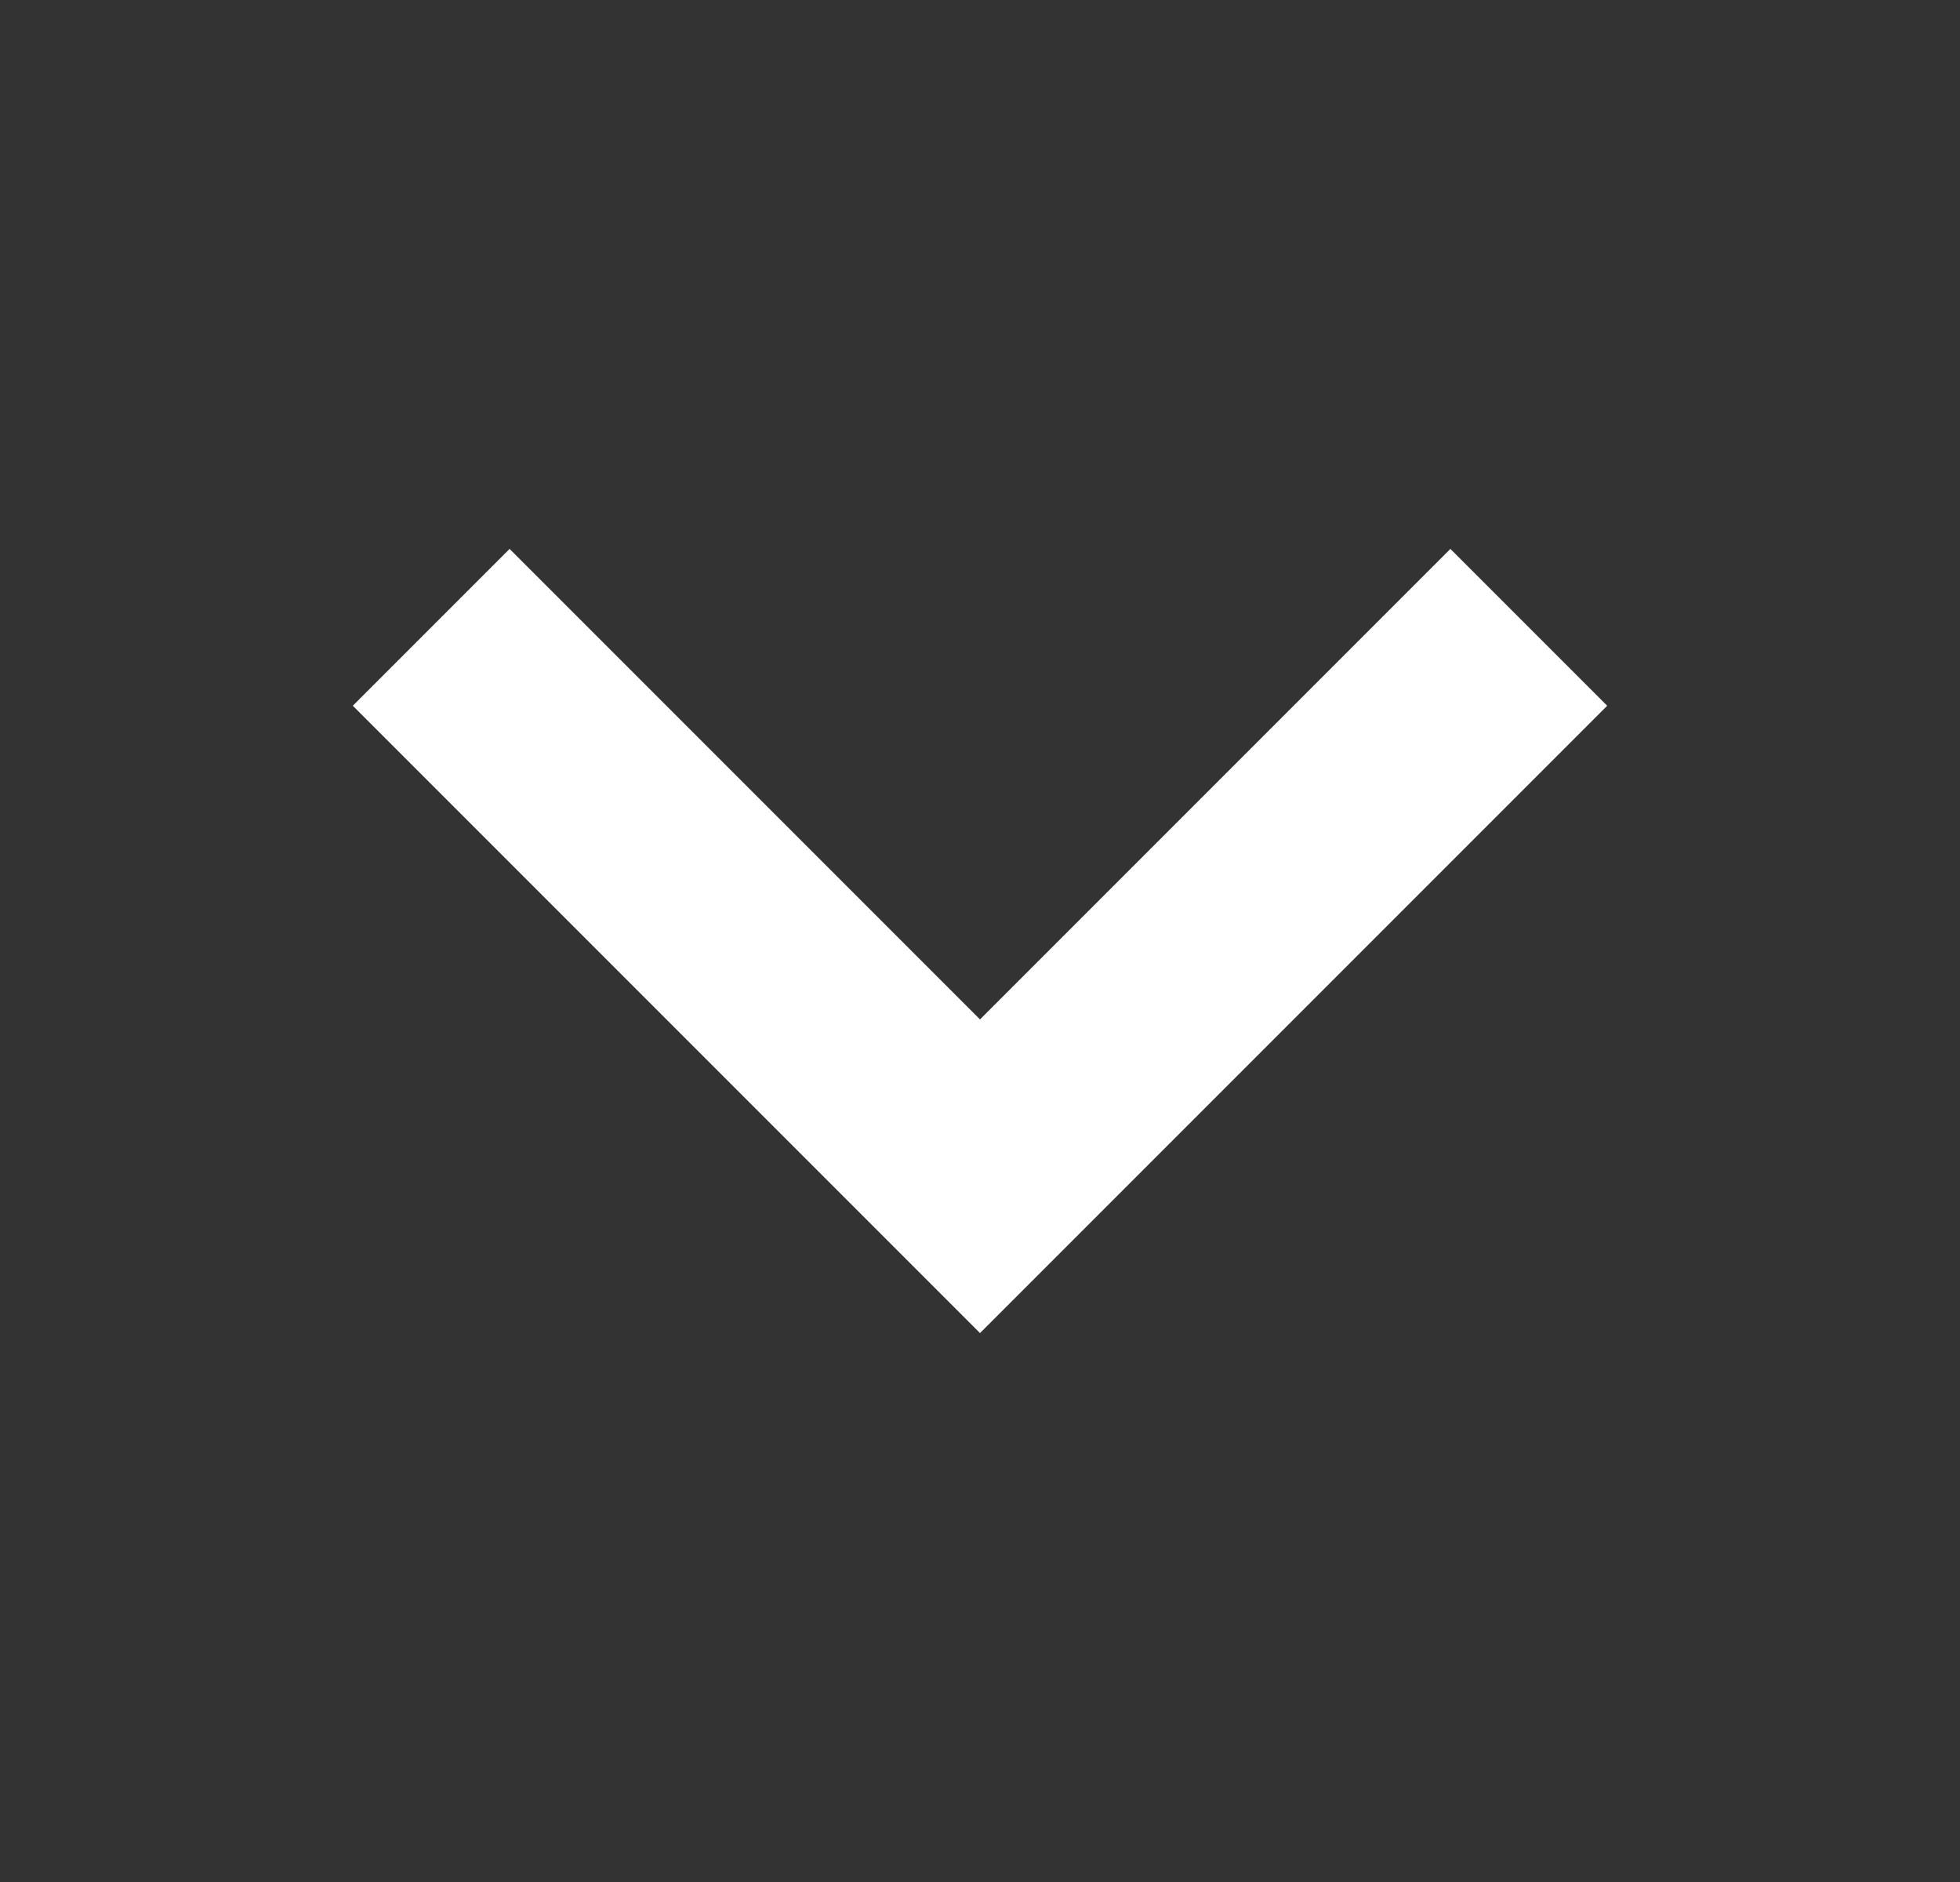<svg xmlns="http://www.w3.org/2000/svg" width="25" height="24" viewBox="0 0 25 24" fill="none">
  <rect x="0" y="0" width="25" height="24" fill="#333333" stroke="none"/>
  <path fill-rule="evenodd" clip-rule="evenodd" d="M20.5 9L12.5 17L4.5 9L6.5 7L12.5 13L18.5 7L20.5 9Z" fill="white"/>
</svg>